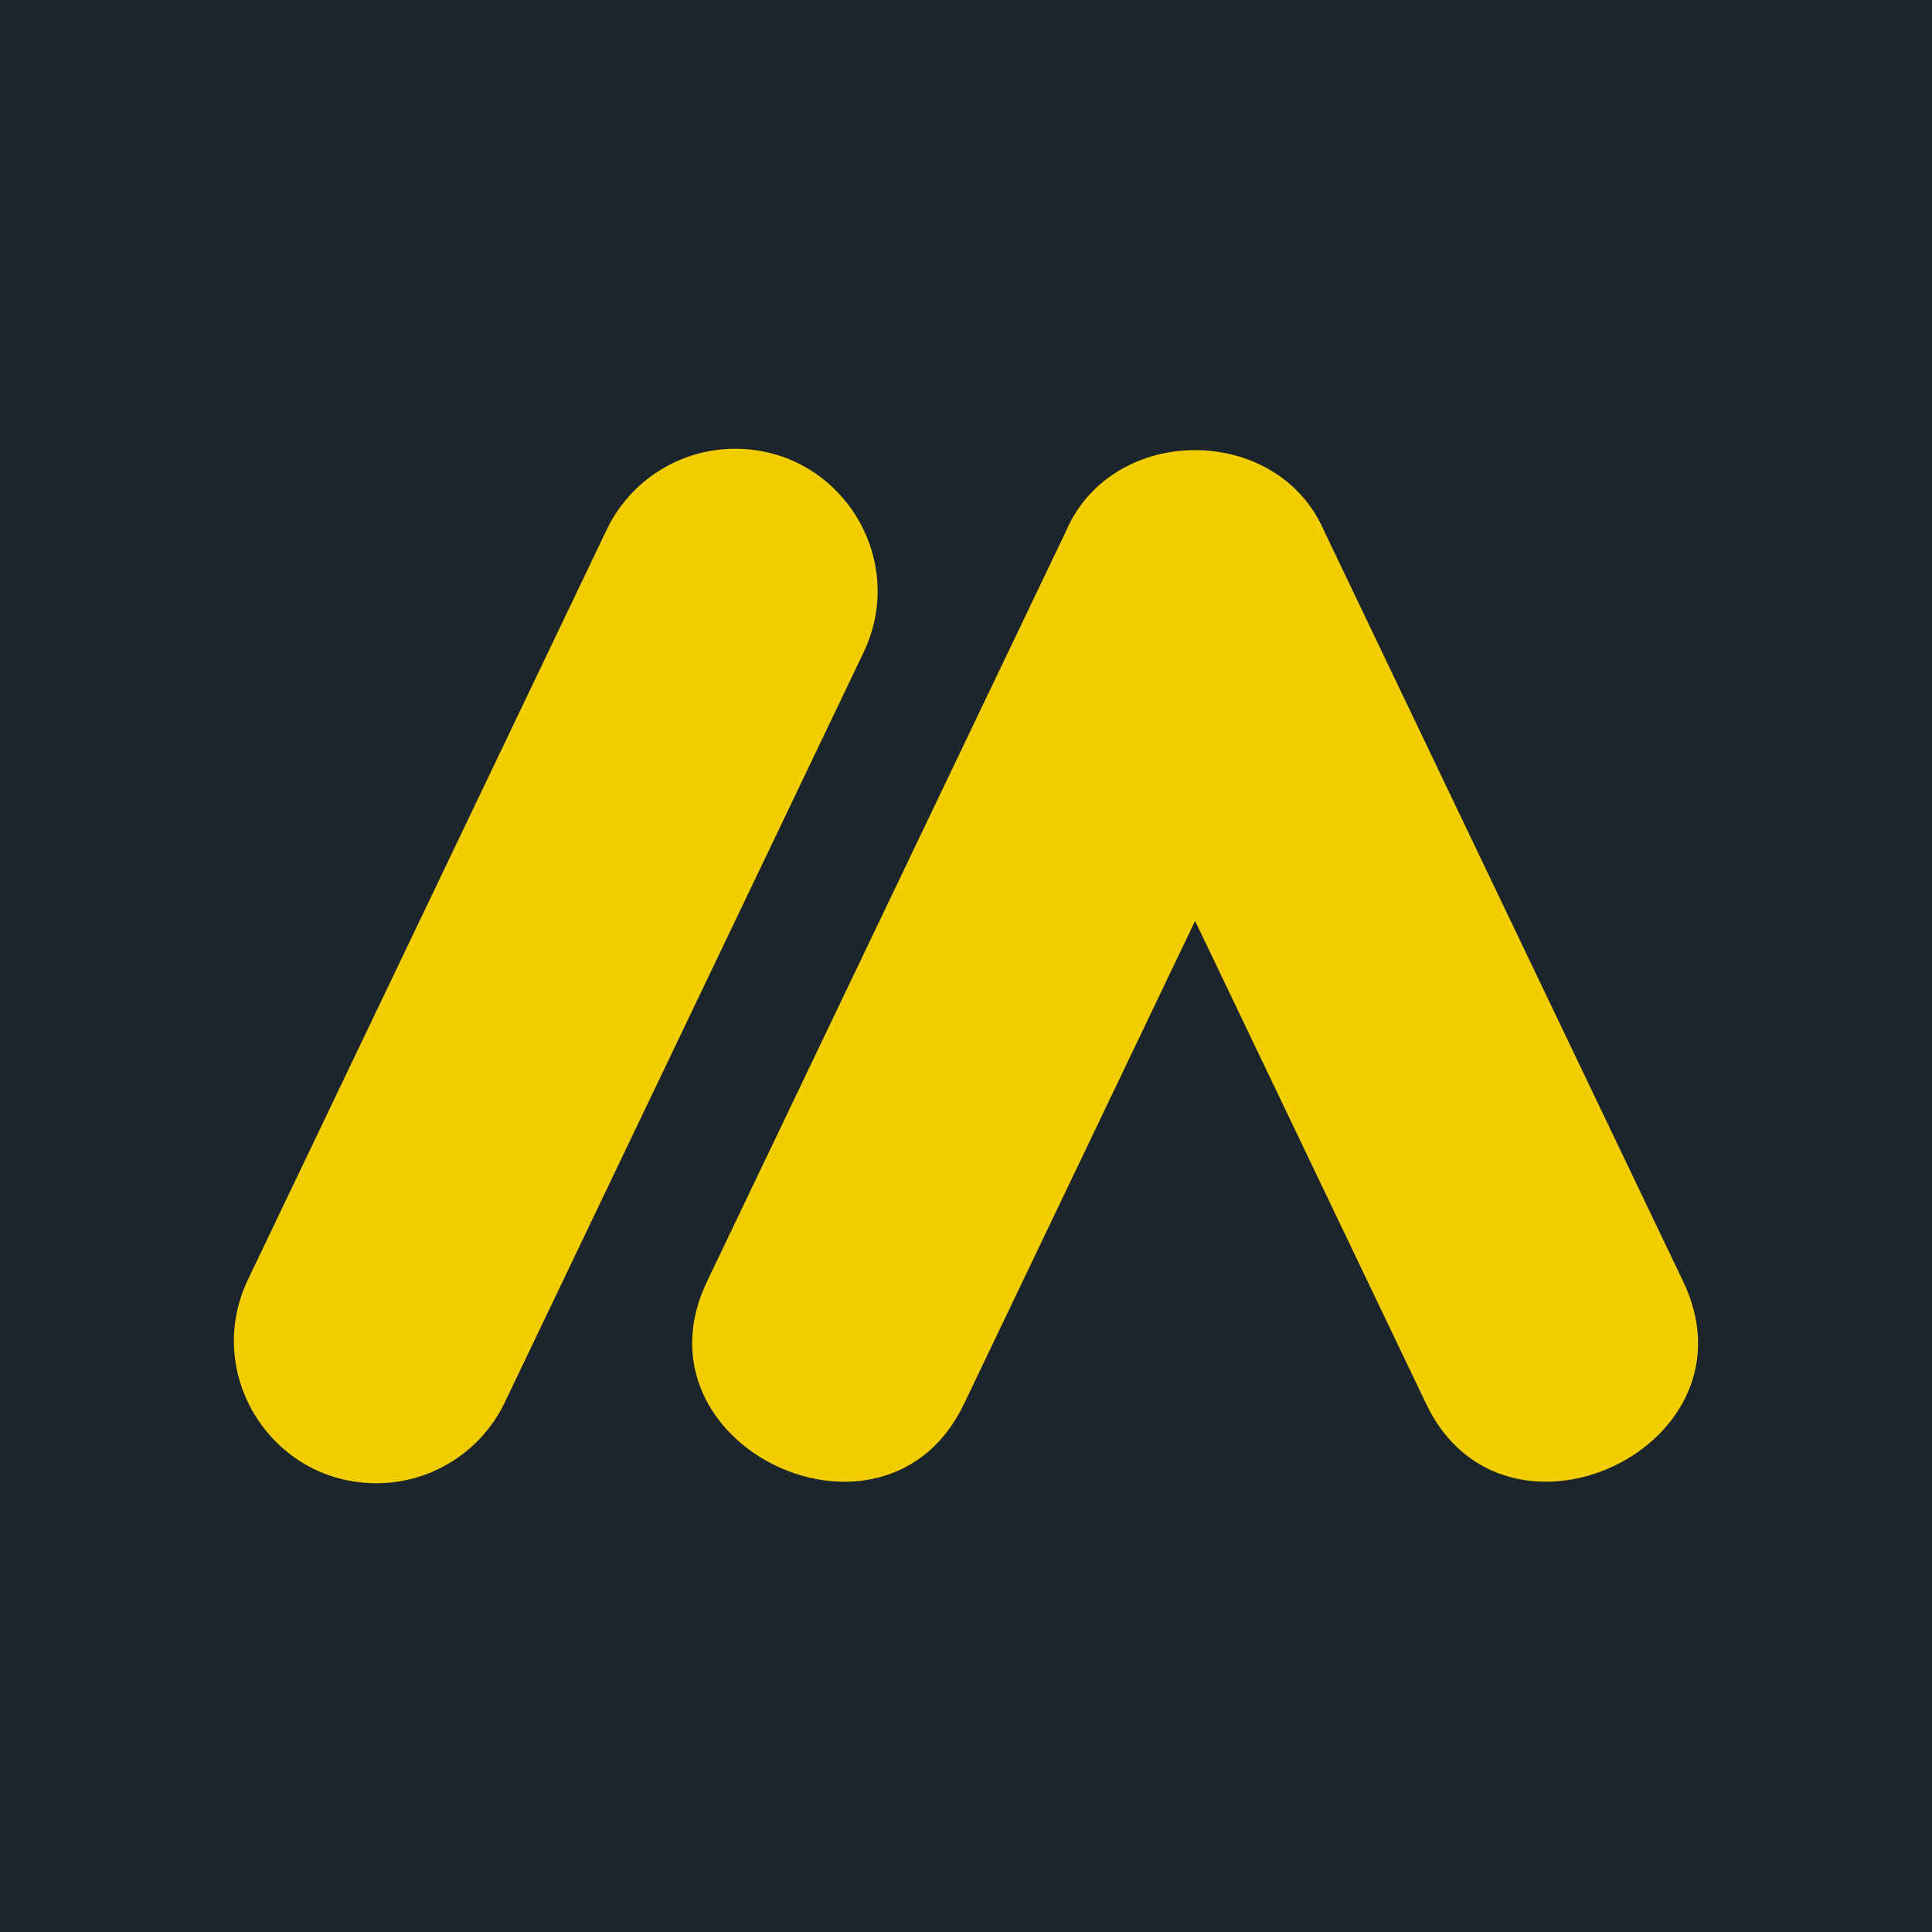 <svg xmlns="http://www.w3.org/2000/svg" id="Layer_1" data-name="Layer 1" viewBox="0 0 1000 1000"><defs><style>.cls-2{fill:#f2cd00}</style></defs><path d="M0 0h1000v1000H0z" style="fill:#1d252c" transform="rotate(90 500 500)"/><path d="M194.82 767.73c-54.27 0-89.91-56.68-66.4-105.59L314.1 274.03c12.27-25.52 38.08-41.75 66.4-41.75 54.27 0 89.91 56.68 66.4 105.59L261.22 725.98c-12.27 25.52-38.08 41.75-66.4 41.75ZM870.66 662.14 685.3 274.7c-24.11-55.62-109.35-55.62-133.45.02L366.5 662.14c-42.71 86.11 92.44 150.22 132.8 63.83l119.28-249.32 119.28 249.33c40.27 86.22 175.62 22.49 132.79-63.84Z" class="cls-2"/></svg>